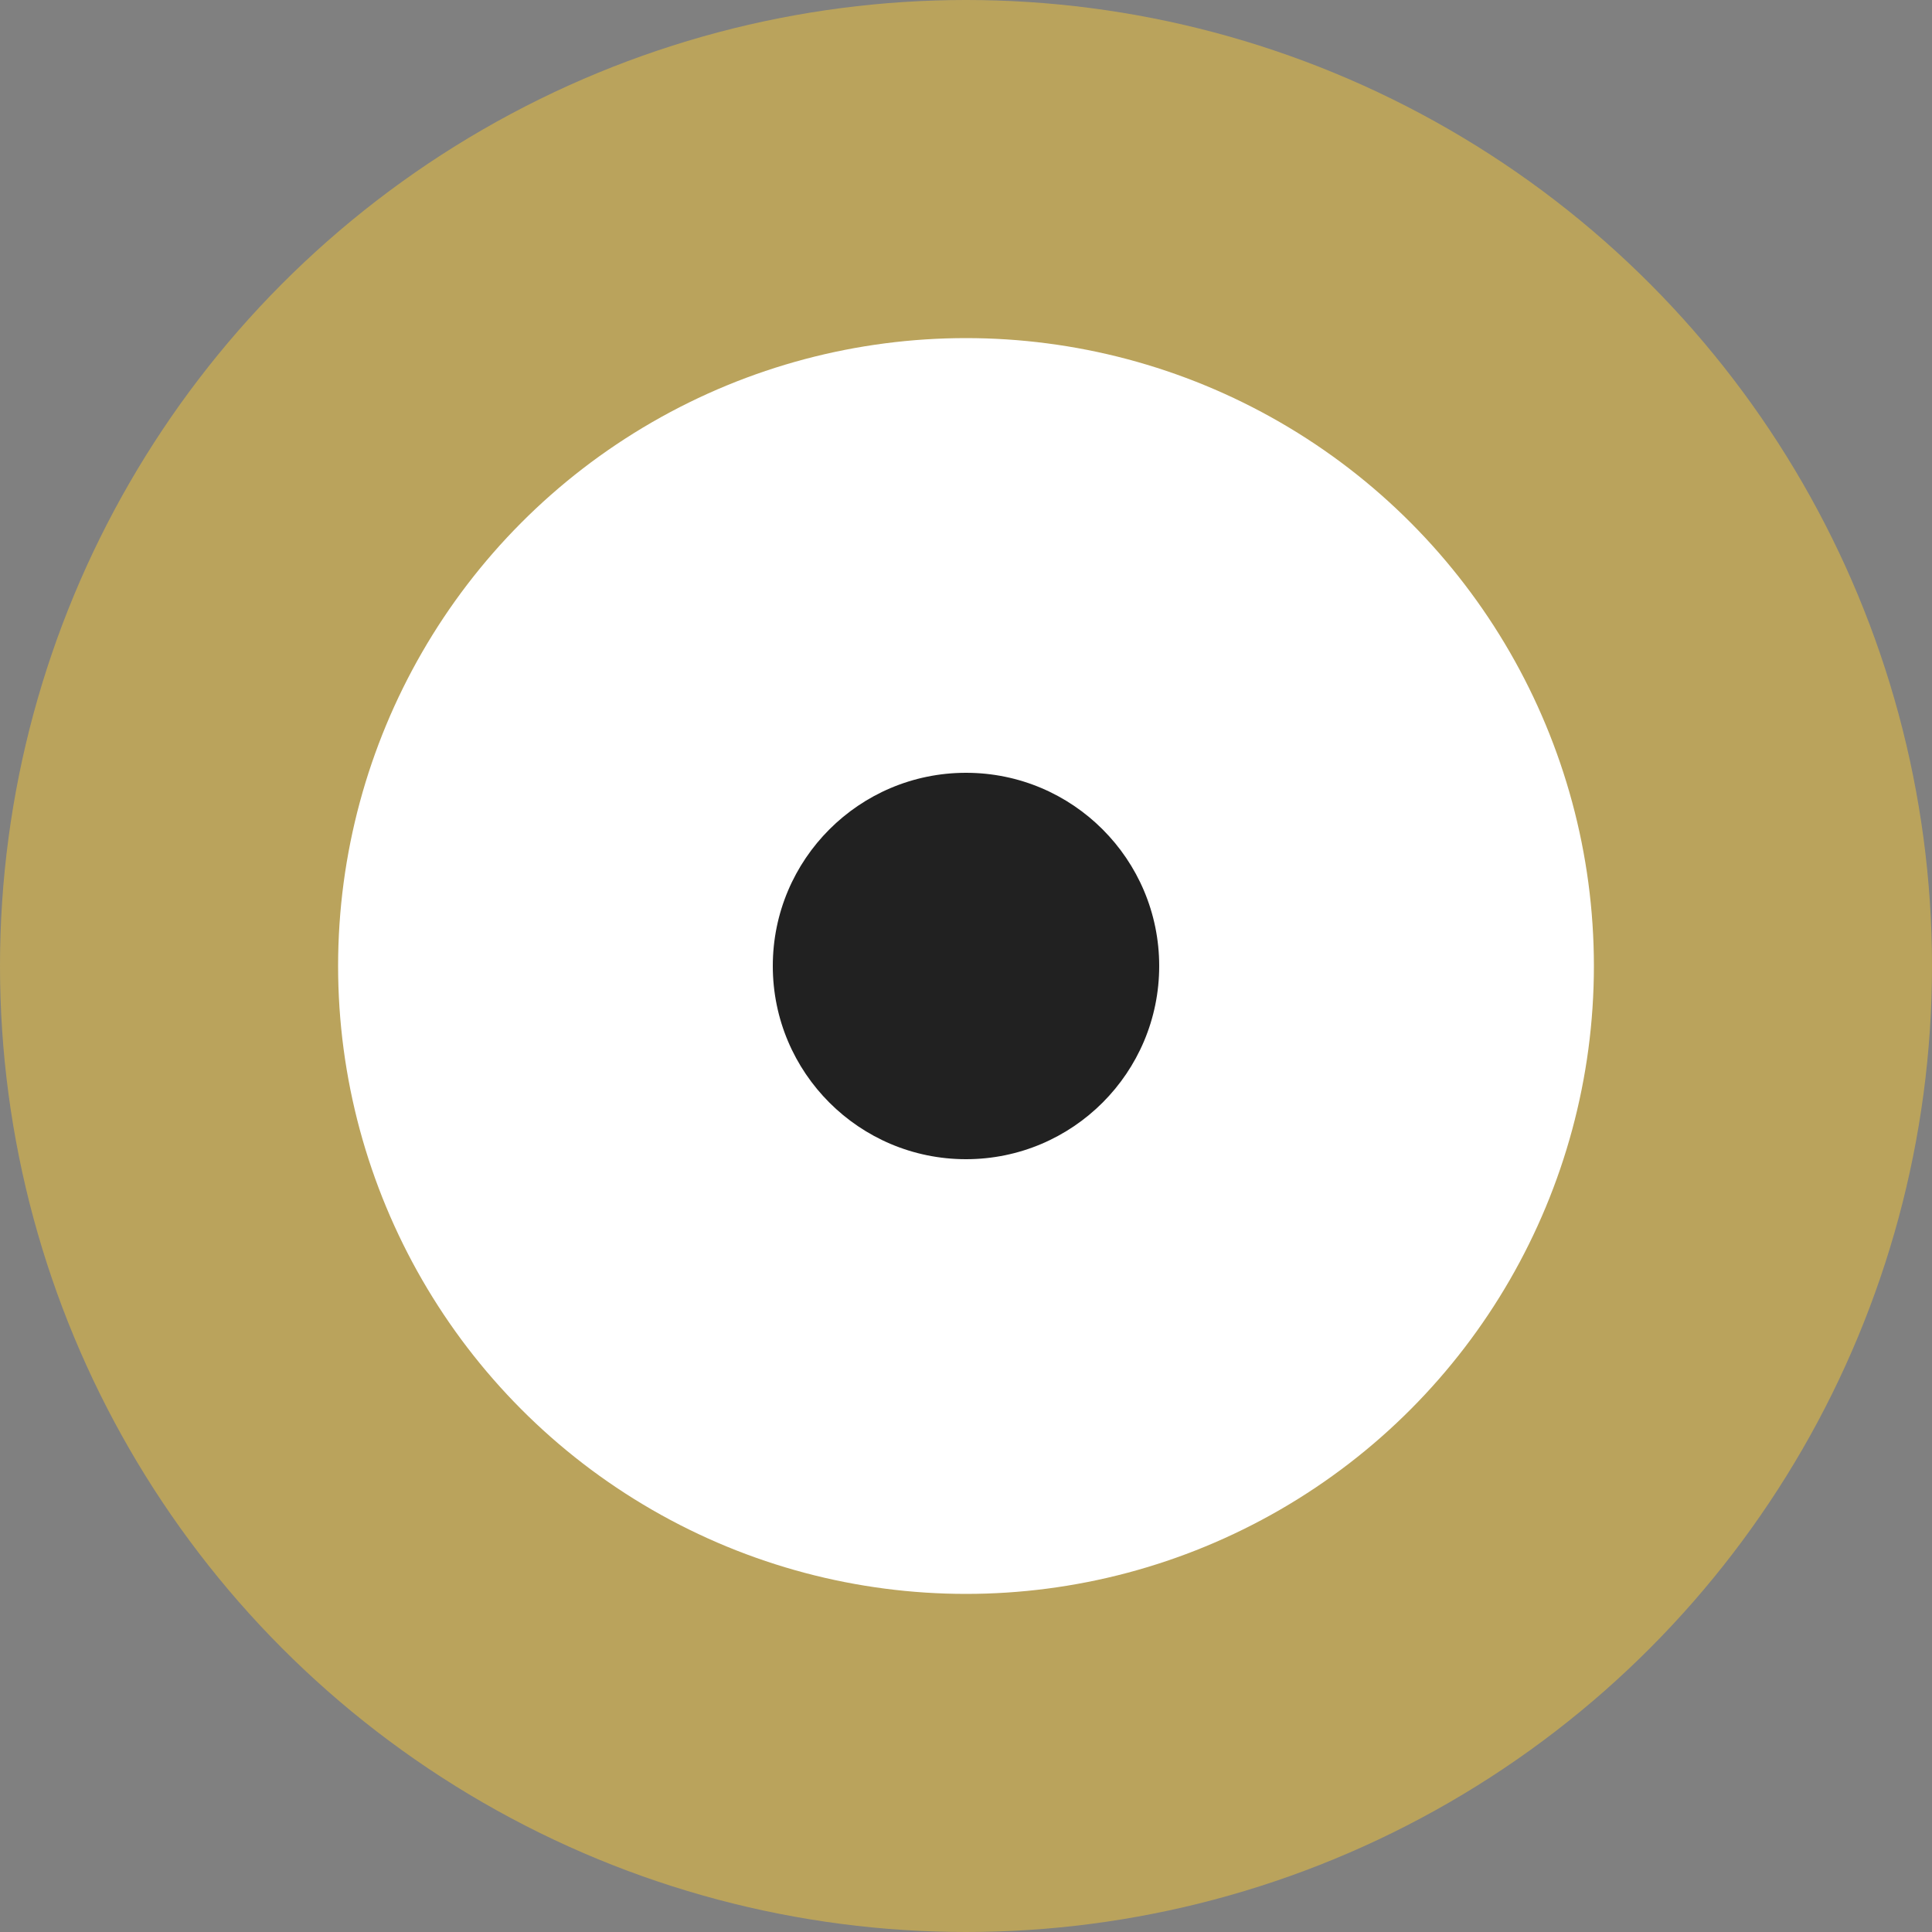 <?xml version="1.0" encoding="UTF-8"?> <svg xmlns="http://www.w3.org/2000/svg" width="40" height="40" viewBox="0 0 40 40" fill="none"><rect x="0" y="0" width="40" height="40" fill="#808080" stroke="none"/><circle cx="20" cy="20" r="20" fill="#BAA35C"></circle><circle cx="20" cy="20" r="13" fill="white"></circle><circle cx="20" cy="20" r="4" fill="#212121"></circle></svg> 
